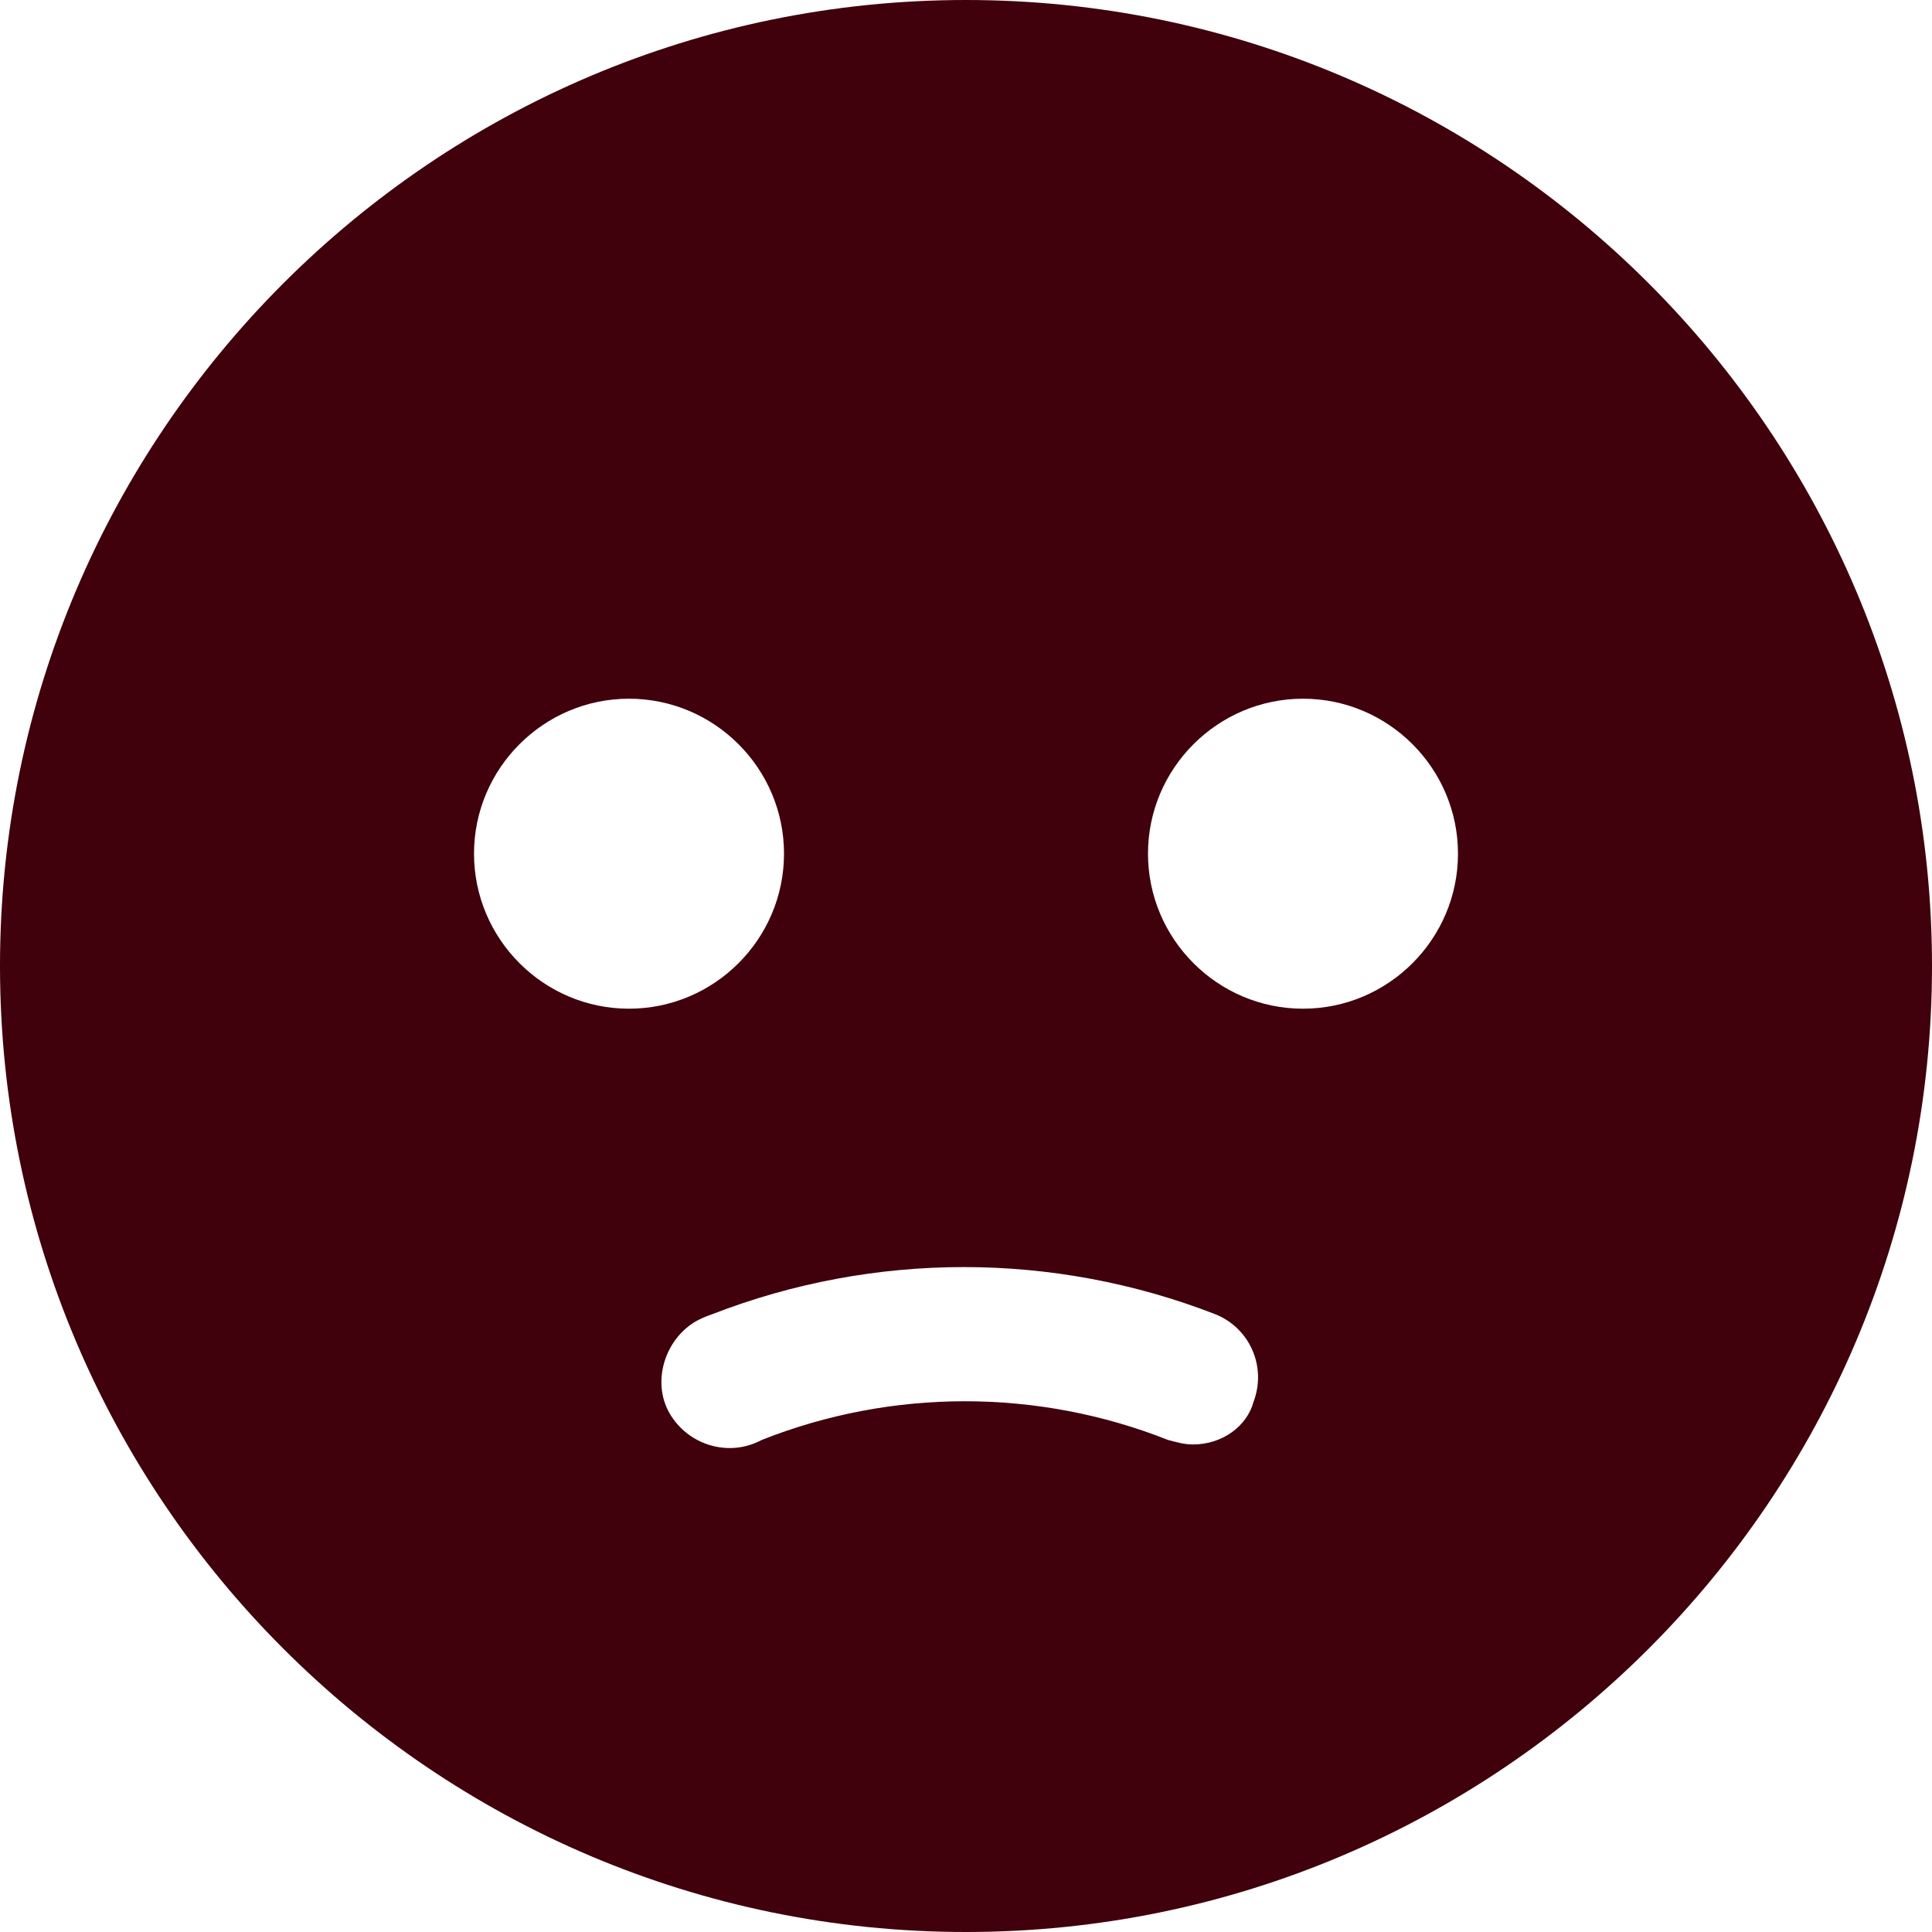 <svg width="20" height="20" viewBox="0 0 20 20" fill="none" xmlns="http://www.w3.org/2000/svg">
<path d="M10 0C4.488 0 0 4.488 0 10C0 15.512 4.488 20 10 20C15.512 20 20 15.512 20 10C20 4.488 15.512 0 10 0ZM4.907 8.837C4.907 7.954 5.628 7.233 6.511 7.233C7.395 7.233 8.116 7.954 8.116 8.837C8.116 9.721 7.395 10.442 6.511 10.442C5.628 10.442 4.907 9.721 4.907 8.837ZM12.977 14.511C12.907 14.767 12.651 14.953 12.349 14.953C12.256 14.953 12.186 14.93 12.093 14.907C10.744 14.372 9.232 14.372 7.884 14.907C7.535 15.093 7.116 14.953 6.93 14.628C6.744 14.302 6.884 13.86 7.209 13.675C7.256 13.651 7.302 13.628 7.372 13.605C9.047 12.954 10.907 12.954 12.581 13.605C12.93 13.744 13.116 14.139 12.977 14.511L12.977 14.511ZM13.489 10.442C12.605 10.442 11.884 9.721 11.884 8.837C11.884 7.954 12.605 7.233 13.489 7.233C14.372 7.233 15.093 7.954 15.093 8.837C15.093 9.721 14.372 10.442 13.489 10.442Z" fill="#40000C"/>
</svg>

